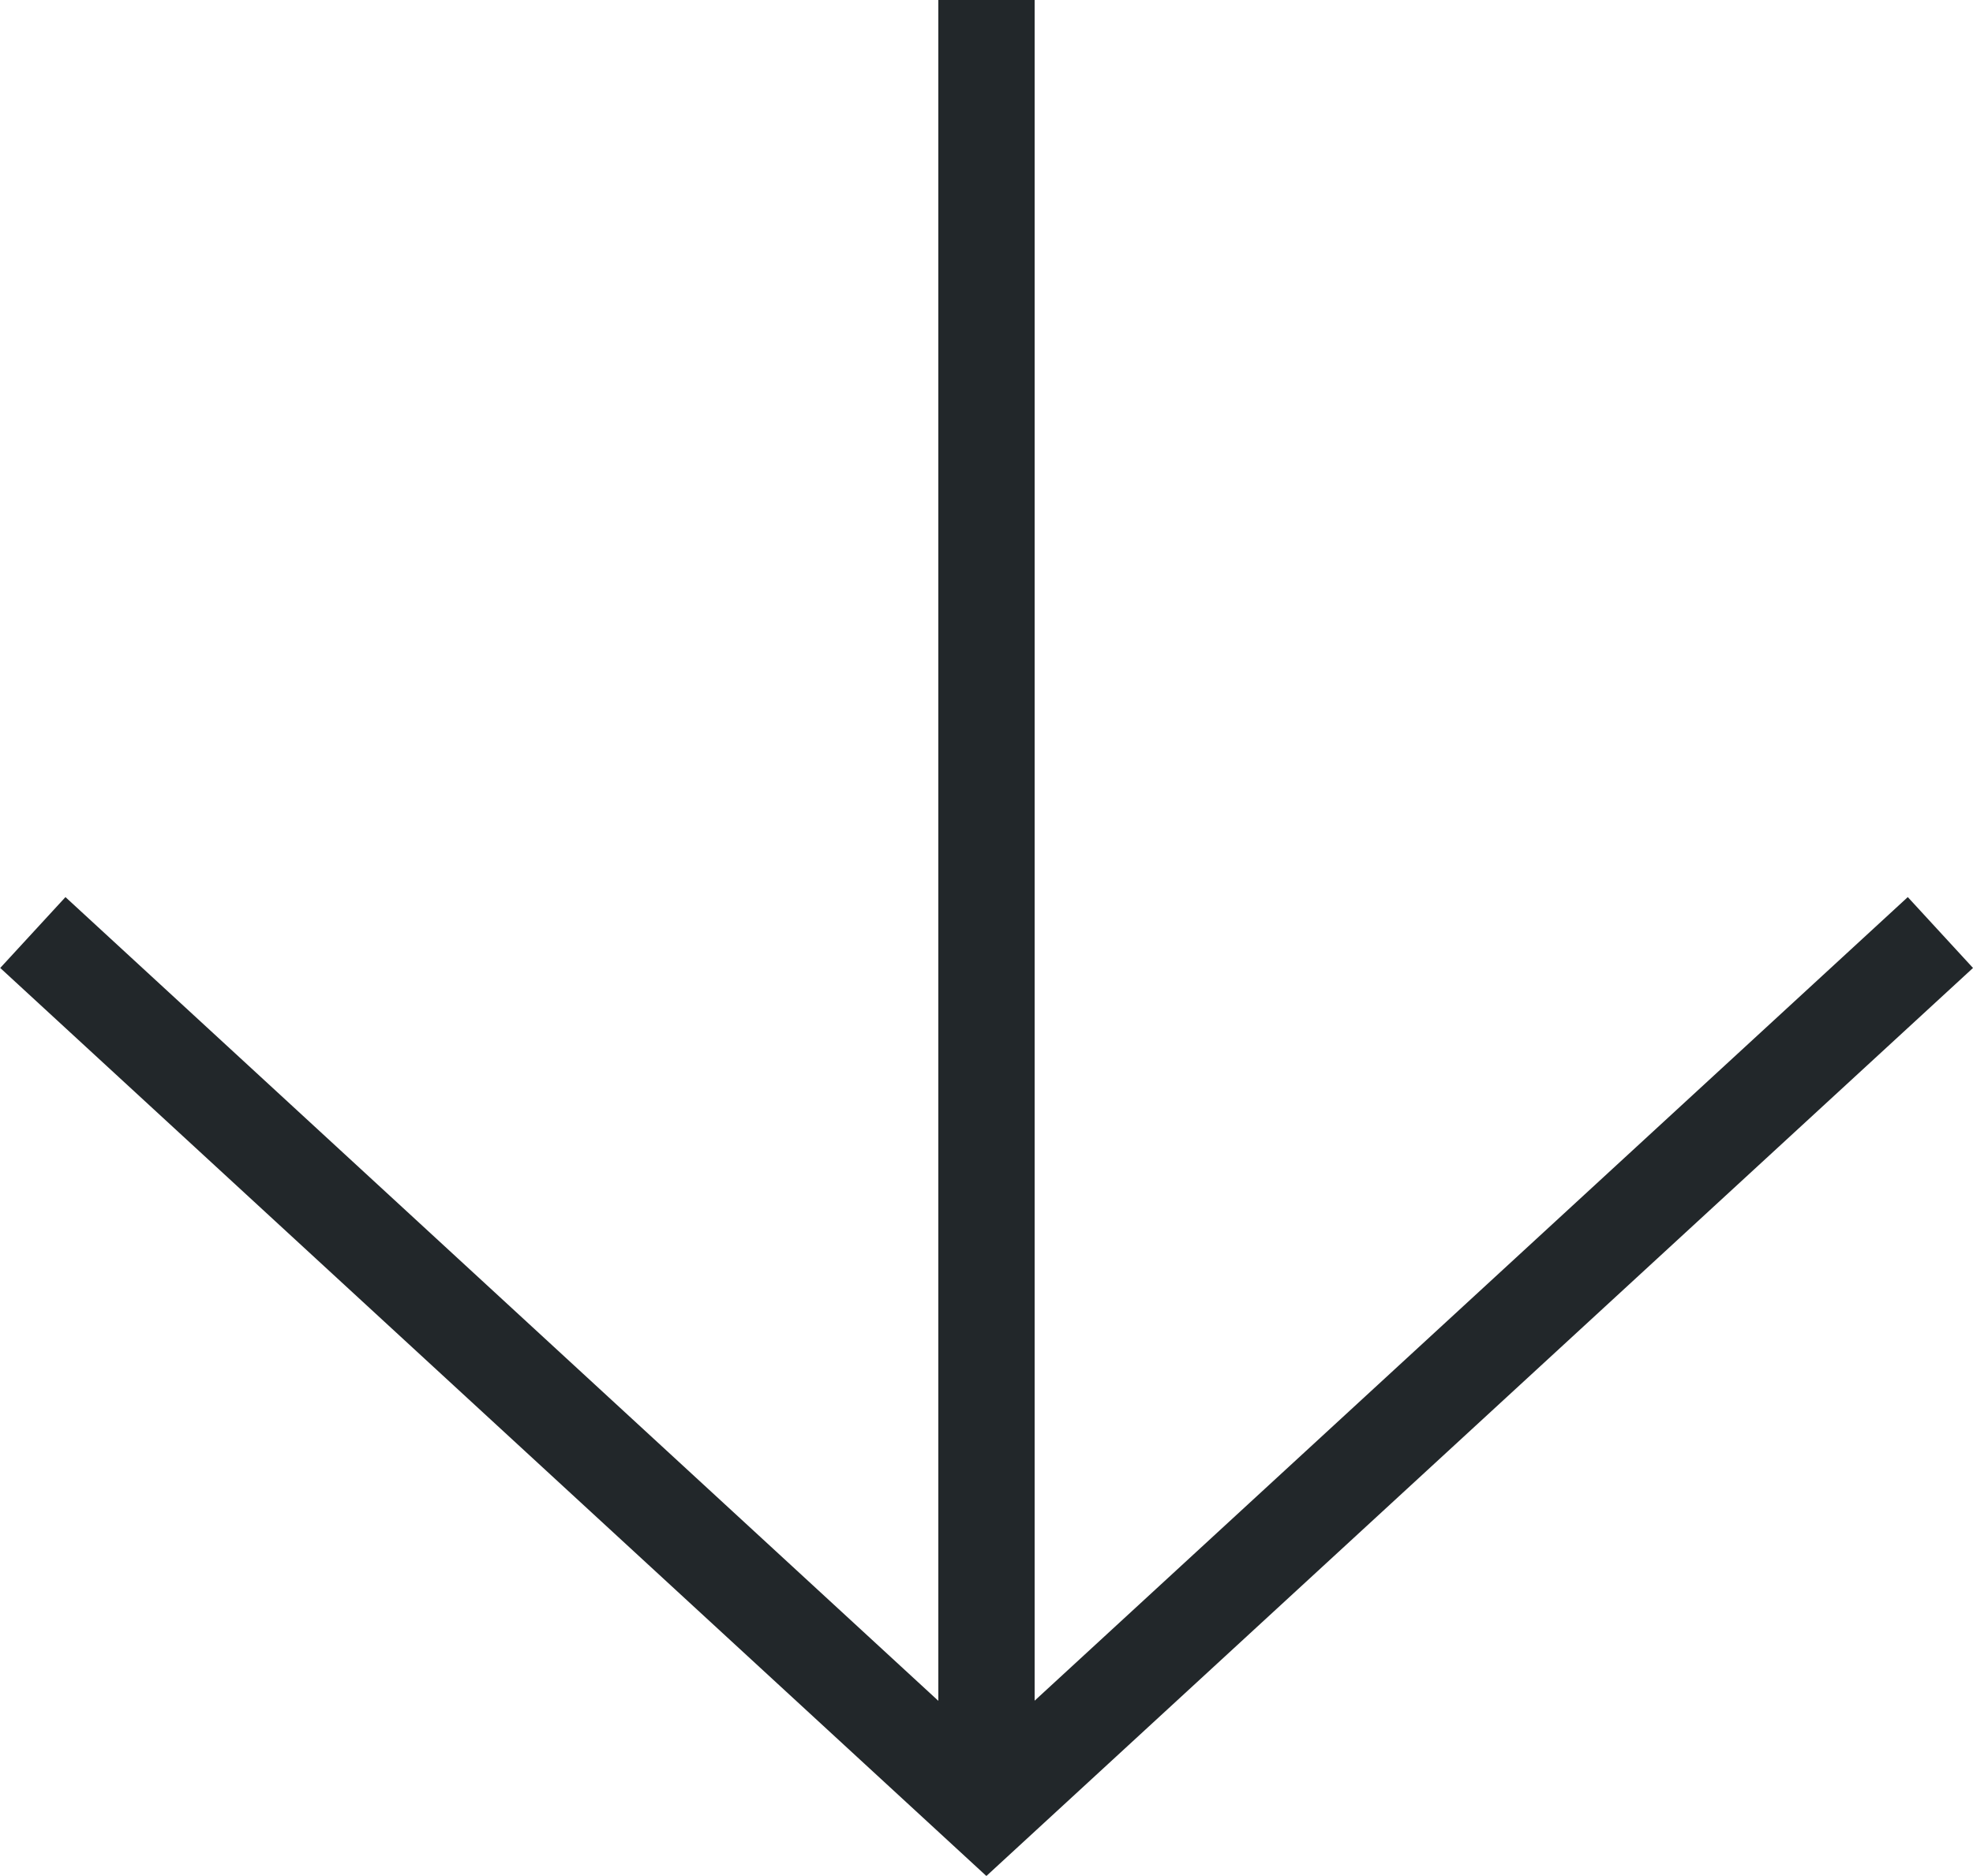 <?xml version="1.0" encoding="UTF-8"?> <svg xmlns="http://www.w3.org/2000/svg" width="40.969" height="38.95" viewBox="0 0 40.969 38.95"><g id="Group_2372" data-name="Group 2372" transform="translate(40.292 -39.955) rotate(90)"><line id="Line_134" data-name="Line 134" x2="36.796" transform="translate(39.955 19.808)" fill="none" stroke="#22272a" stroke-width="2"></line><path id="Path_3505" data-name="Path 3505" d="M-3421.2-3857l18.231,19.81-18.231,19.8" transform="translate(3480.518 3857)" fill="none" stroke="#22272a" stroke-width="2"></path></g></svg> 